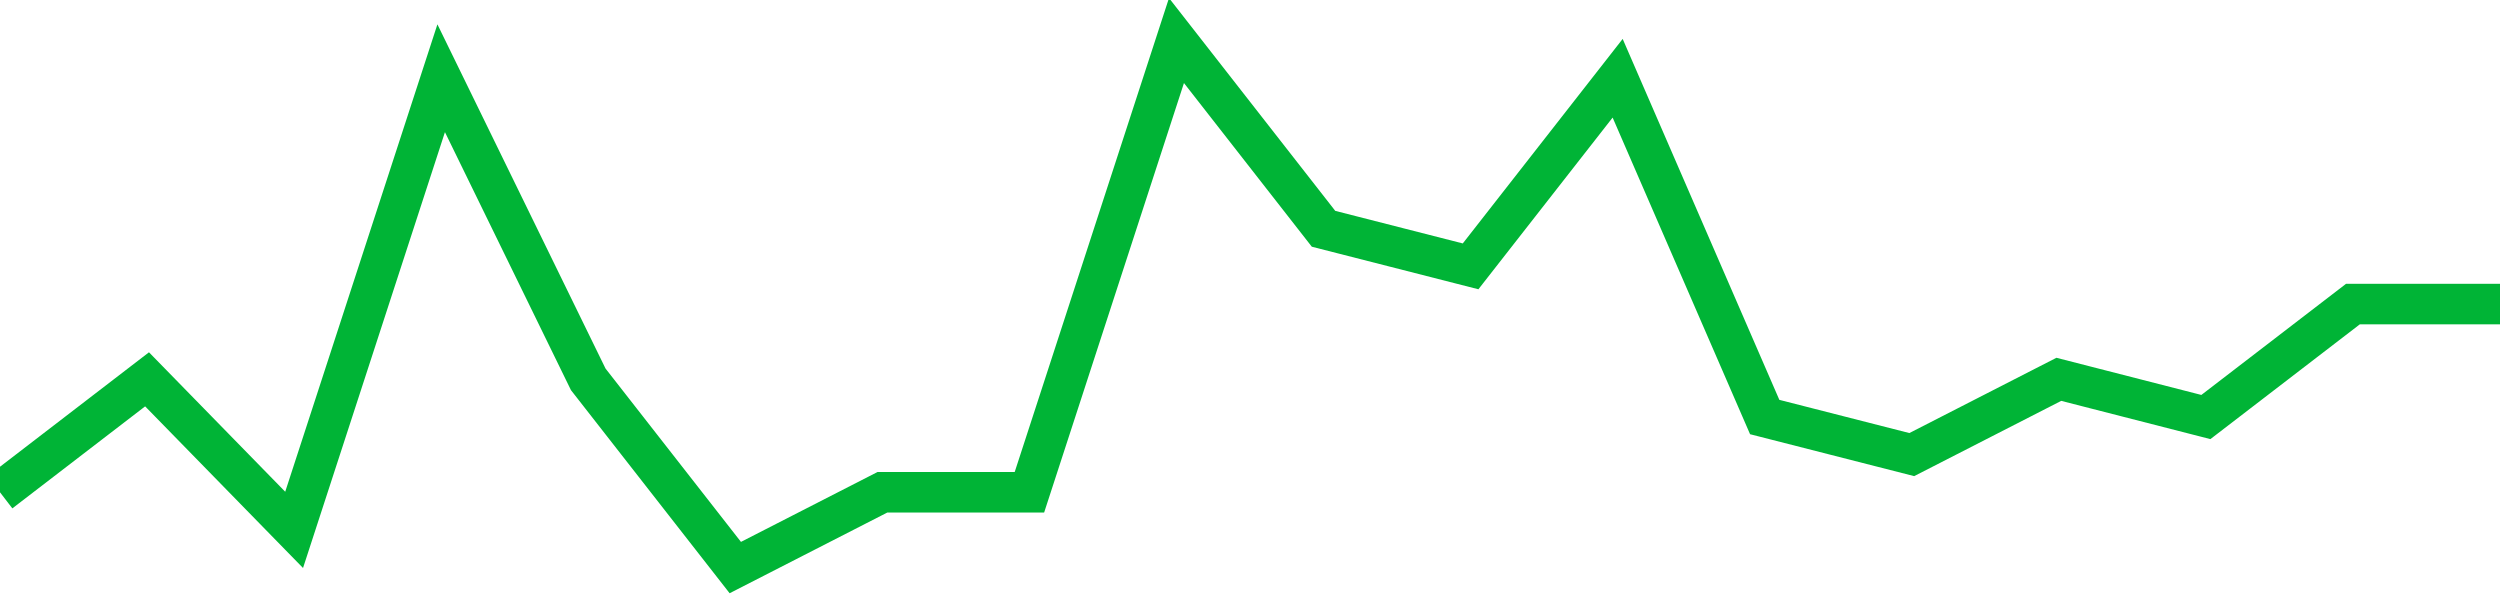 <!-- Generated with https://github.com/jxxe/sparkline/ --><svg viewBox="0 0 185 45" class="sparkline" xmlns="http://www.w3.org/2000/svg"><path class="sparkline--fill" d="M 0 36.43 L 0 36.43 L 10.882 28.07 L 21.765 39.21 L 32.647 5.79 L 43.529 28.07 L 54.412 42 L 65.294 36.43 L 76.176 36.43 L 87.059 3 L 97.941 16.93 L 108.824 19.71 L 119.706 5.79 L 130.588 30.86 L 141.471 33.64 L 152.353 28.07 L 163.235 30.86 L 174.118 22.5 L 185 22.5 V 45 L 0 45 Z" stroke="none" fill="none" ></path><path class="sparkline--line" d="M 0 36.43 L 0 36.43 L 10.882 28.07 L 21.765 39.21 L 32.647 5.79 L 43.529 28.07 L 54.412 42 L 65.294 36.43 L 76.176 36.43 L 87.059 3 L 97.941 16.93 L 108.824 19.71 L 119.706 5.79 L 130.588 30.86 L 141.471 33.64 L 152.353 28.07 L 163.235 30.86 L 174.118 22.5 L 185 22.5" fill="none" stroke-width="3" stroke="#00B436" ></path></svg>